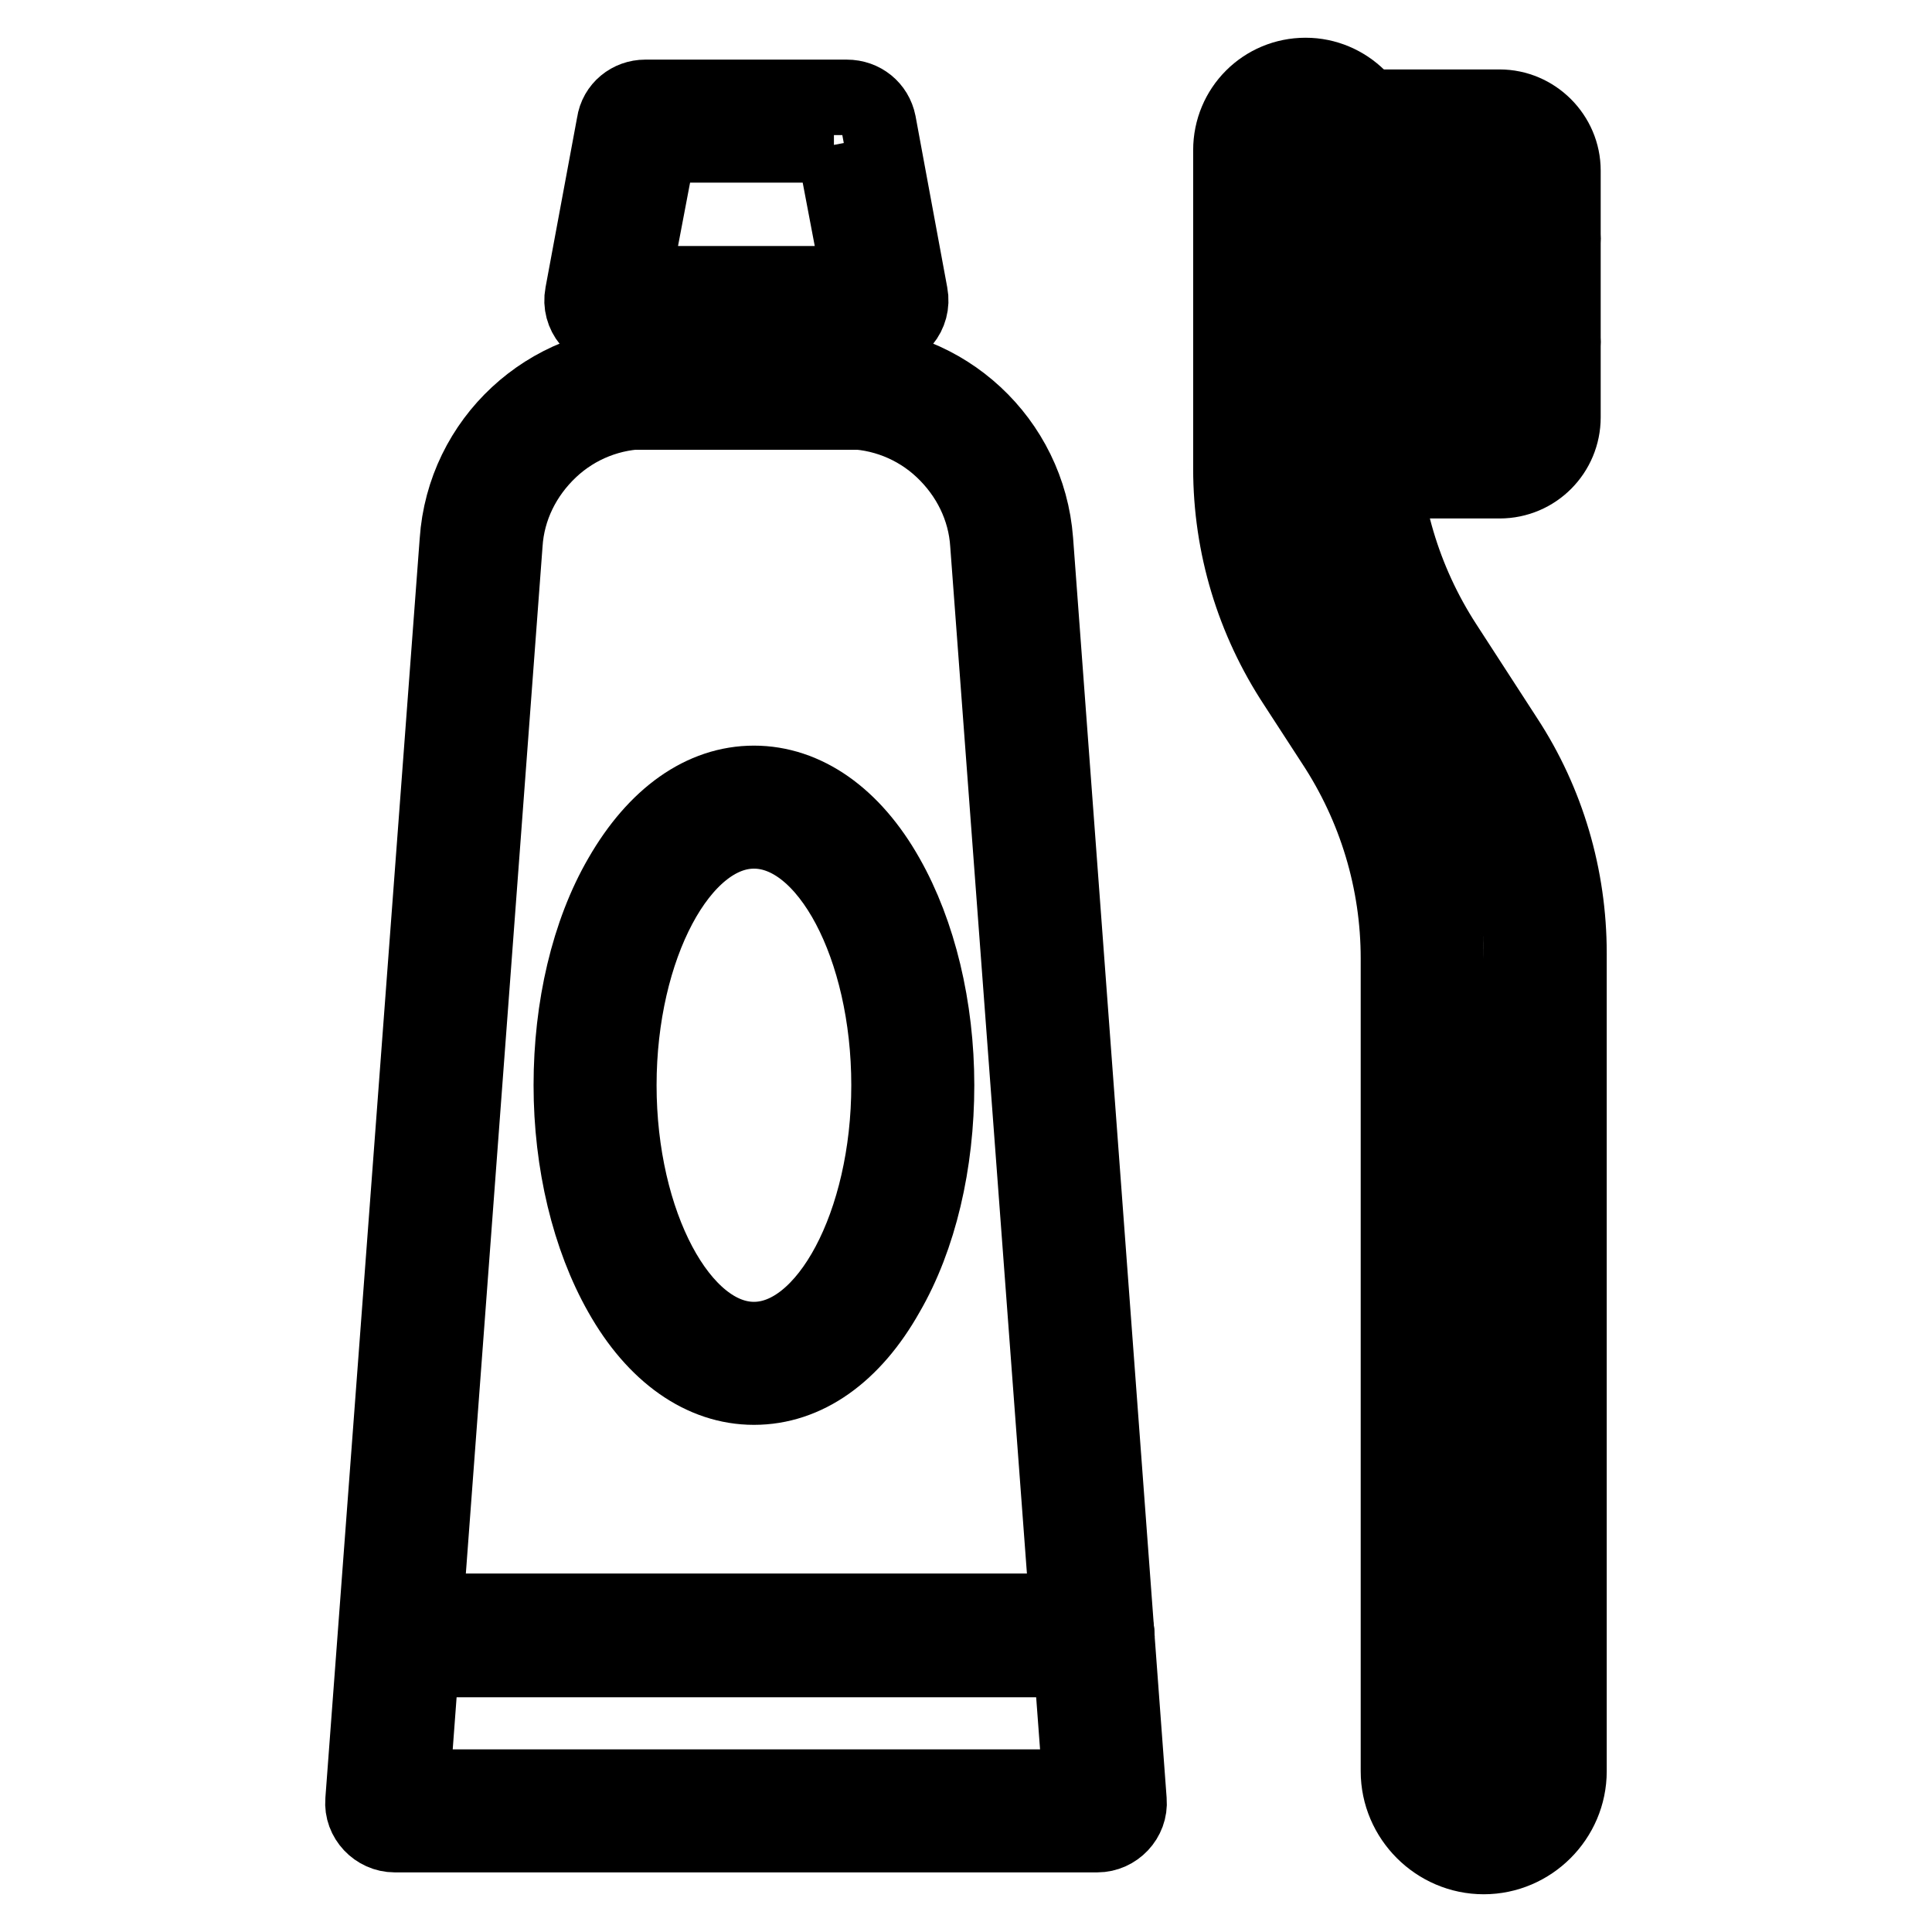 <?xml version="1.0" encoding="utf-8"?>
<!-- Svg Vector Icons : http://www.onlinewebfonts.com/icon -->
<!DOCTYPE svg PUBLIC "-//W3C//DTD SVG 1.1//EN" "http://www.w3.org/Graphics/SVG/1.1/DTD/svg11.dtd">
<svg version="1.1" xmlns="http://www.w3.org/2000/svg" xmlns:xlink="http://www.w3.org/1999/xlink" x="0px" y="0px" viewBox="0 0 256 256" enable-background="new 0 0 256 256" xml:space="preserve">
<g> <path stroke-width="10" fill-opacity="0" stroke="#000000"  d="M112,54.5c4.8,0,9.4,1.8,12.9,5.1c3.5,3.3,5.7,7.7,6,12.5v0l12.3,164.7H54.6L66.9,72.1v0 c0.3-4.8,2.5-9.2,6-12.5c3.5-3.3,8.1-5.1,12.9-5.1H112 M112,48.2H85.8c-13.2,0-24.3,10.2-25.2,23.5L48.1,238.6 c-0.2,2.4,1.8,4.5,4.2,4.5h93.1c2.4,0,4.4-2.1,4.2-4.5L137.2,71.6C136.2,58.4,125.2,48.2,112,48.2z"/> <path stroke-width="10" fill-opacity="0" stroke="#000000"  d="M105.7,44v4.2H92V44H105.7 M112,37.7H85.7v16.9H112V37.7z"/> <path stroke-width="10" fill-opacity="0" stroke="#000000"  d="M110.5,19.2l3.5,18.4H83.8l3.5-18.4H110.5 M112.2,12.9H85.5c-2,0-3.8,1.4-4.1,3.5L77.2,39 c-0.5,2.6,1.5,5,4.1,5h35.2c2.6,0,4.6-2.4,4.1-5l-4.2-22.7C116,14.3,114.3,12.9,112.2,12.9z M99.9,183.8c-6.8,0-13.1-4.4-17.6-12.4 c-4.2-7.4-6.6-17.3-6.6-27.6s2.3-20.2,6.6-27.6c4.6-8,10.8-12.4,17.6-12.4s13.1,4.4,17.6,12.4c4.2,7.4,6.6,17.3,6.6,27.6 s-2.3,20.2-6.6,27.6C113,179.4,106.8,183.8,99.9,183.8z M99.9,110.1c-9.7,0-17.9,15.4-17.9,33.7s8.2,33.7,17.9,33.7 c9.7,0,17.9-15.4,17.9-33.7S109.7,110.1,99.9,110.1z M144.8,219.9H55.2c-1.7,0-3.2-1.4-3.2-3.2c0-1.7,1.4-3.2,3.2-3.2h89.6 c1.7,0,3.2,1.4,3.2,3.2C147.9,218.5,146.5,219.9,144.8,219.9z"/> <path stroke-width="10" fill-opacity="0" stroke="#000000"  d="M203.9,31.6h-11.9"/> <path stroke-width="10" fill-opacity="0" stroke="#000000"  d="M203.9,34.8h-11.9c-1.7,0-3.2-1.4-3.2-3.2s1.4-3.2,3.2-3.2h11.9c1.7,0,3.2,1.4,3.2,3.2 S205.7,34.8,203.9,34.8z"/> <path stroke-width="10" fill-opacity="0" stroke="#000000"  d="M203.9,45.3h-11.9"/> <path stroke-width="10" fill-opacity="0" stroke="#000000"  d="M203.9,48.5h-11.9c-1.7,0-3.2-1.4-3.2-3.2c0-1.7,1.4-3.2,3.2-3.2h11.9c1.7,0,3.2,1.4,3.2,3.2 C207.1,47,205.7,48.5,203.9,48.5z"/> <path stroke-width="10" fill-opacity="0" stroke="#000000"  d="M198.7,20.5c1.2,0,2.1,0.9,2.1,2.1v32.7c0,1.2-0.9,2.1-2.1,2.1h-15.6c-0.1,0-0.2-0.1-0.2-0.2V20.5H198.7  M198.7,14.2h-22.1v43c0,3.6,2.9,6.5,6.5,6.5h15.6c4.7,0,8.4-3.8,8.4-8.4V22.6C207.1,18,203.3,14.2,198.7,14.2z"/> <path stroke-width="10" fill-opacity="0" stroke="#000000"  d="M173,16.3c1.9,0,3.6,1.6,3.6,3.6V57c0,11.4,3.3,22.4,9.5,31.9l8.1,12.5c4.8,7.5,7.4,16.1,7.4,25v108.3 c0,2.8-2.2,5-5,5s-5-2.2-5-5V127c0-11.4-3.3-22.5-9.6-32.1l-5-7.7c-4.9-7.5-7.5-16.2-7.5-25.2V19.9C169.4,17.9,171,16.3,173,16.3  M173,10c-5.5,0-9.9,4.4-9.9,9.9v42.2c0,10.2,3,20.1,8.6,28.6l5,7.7c5.6,8.5,8.6,18.4,8.6,28.6v107.7c0,6.2,5.1,11.3,11.3,11.3 s11.3-5.1,11.3-11.3V126.3c0-10.1-2.9-20-8.4-28.4l-8.1-12.5c-5.5-8.5-8.4-18.3-8.4-28.4V19.9C182.9,14.4,178.4,10,173,10L173,10z" /></g>
</svg>
